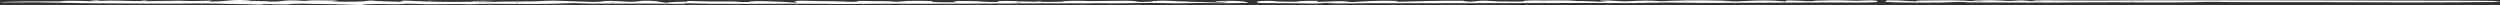 <svg width="1403" height="3" viewBox="0 0 1403 3" fill="none" xmlns="http://www.w3.org/2000/svg">
<rect x="0" y="0" width="1403" height="3" fill="#333333" stroke="none"/>
<path d="M691.338 0.469C687.741 0.395 684.664 0.551 682.89 0.756C681.861 0.875 681.163 1.076 683.859 1.114C685.262 1.134 687.32 0.961 689.08 0.874L689.955 0.818L689.324 0.889C687.49 1.213 687.64 1.723 678.654 1.304C674.602 1.114 669.749 0.998 665.259 0.849C665.57 0.83 665.887 0.812 666.198 0.793C666.018 0.781 665.837 0.768 665.657 0.756C665.356 0.775 665.055 0.795 664.751 0.814C661.935 0.772 659.737 0.671 657.736 0.536C654.312 0.305 650.905 0.329 647.765 0.57C647.371 0.594 646.643 0.617 646.639 0.641C646.633 0.705 646.937 0.768 647.117 0.832C644.051 0.969 639.387 1.247 637.907 0.871C635.609 0.289 630.919 0.4 624.679 0.469C618.964 0.531 613.355 0.731 606.871 0.475C604.867 0.396 596.462 0.428 596.318 0.922L596.963 0.987L596.024 0.94C587.977 1.16 580.565 1.039 573.119 0.793C569.755 0.682 566.672 0.457 562.209 0.562C557.89 0.663 562.79 1.182 557.305 1.145C551.78 1.108 550.377 0.615 543.479 0.562C533.033 0.481 534.984 0.785 537.172 1.179C537.235 1.191 535.234 1.289 534.393 1.279C529.997 1.224 523.446 1.4 523.182 0.864C522.968 0.427 518.559 0.502 513.698 0.462C506.66 0.404 504.759 1.242 501.766 0.925C497.237 0.447 491.364 0.779 487.118 0.588C485.278 0.505 481.707 0.461 481.503 0.626C480.878 1.134 478.263 1.076 473.125 0.843C467.159 0.573 459.252 0.693 452.665 0.455C449.424 0.338 444.541 0.487 446.04 0.876C446.825 1.08 448.516 1.283 445.957 1.486C441.918 1.282 439.794 0.939 434.416 0.847L433.283 0.889L434.245 0.833C426.15 0.458 421.358 0.561 419.868 1.142C414.794 1.246 413.832 0.761 409.98 0.812C401.869 0.919 395.051 0.834 387.699 0.569C384.673 0.46 385.17 0.79 386.249 0.958L386.984 1.026L386.042 0.97C379.167 0.932 375.877 1.208 373.712 1.599C372.794 1.435 372.223 1.29 371.194 1.159C369.139 0.899 368.602 0.523 364.028 0.432C358.6 0.324 359.211 0.759 356.596 0.915C352.831 1.14 350.573 0.85 348.081 0.74C344.877 0.598 340.869 0.296 338.657 0.681C334.883 1.339 330.577 1.029 324.835 0.849C318.685 0.655 309.979 0.151 305.787 0.472C296.962 1.148 282.497 0.52 275.128 1.214C272.326 1.077 266.433 1.431 265.735 0.961C269.022 0.785 275.639 0.992 276.668 0.557C276.992 0.515 277.313 0.472 277.64 0.43C276.972 0.449 276.307 0.468 275.639 0.487C267.93 0.396 264.501 0.547 265.354 0.942C250.546 1.291 238.37 0.853 227.453 0.341C222.412 0.538 228.595 0.815 224.113 0.986C218.25 0.859 212.581 0.678 208.055 0.277C203.455 0.927 196.597 1.189 186.429 0.804L185.567 0.86L186.195 0.789C187.574 0.599 192.916 0.362 185.373 0.256C180.162 0.183 174.132 0.047 171.029 0.518C161.773 -0.185 159.571 0.472 155.372 0.841C154.133 0.95 151.126 0.873 149.306 0.765C149.707 0.712 150.108 0.66 150.508 0.607C149.677 0.63 148.848 0.653 148.02 0.676C145.999 0.615 143.975 0.555 141.954 0.494C141.543 0.562 141.125 0.629 140.714 0.696C138.717 0.574 141.285 0.551 141.803 0.484C135.824 -0.094 133.001 -0.152 128.501 0.299C125.605 0.59 122.763 0.817 117.628 0.906L116.646 0.943L117.328 0.886C117.705 0.75 118.083 0.613 118.46 0.477C118.737 0.433 119.011 0.389 119.288 0.344C118.594 0.36 117.902 0.375 117.207 0.391C111.709 0.606 106.197 0.661 100.655 0.398C100.278 0.386 99.9 0.374 99.523 0.362C99.84 0.378 100.154 0.393 100.472 0.409C89.087 0.607 77.786 0.817 66.415 0.38C63.188 0.256 59.744 0.376 56.701 0.491C55.442 0.359 54.199 0.093 51.58 0.255C48.968 0.417 52.977 0.512 54.941 0.6C53.899 0.628 52.749 0.691 51.837 0.679C45.634 0.596 39.003 0.081 33.659 0.774C33.445 0.802 31.671 0.785 30.639 0.779C19.692 0.713 8.147 0.857 0 1.166C1.253 1.396 4.343 1.399 6.965 1.356C15.69 1.214 24.7 1.3 32.162 1.505C51.303 2.032 71.343 1.892 91.001 2.046C101.764 2.131 112.978 1.741 122.191 2.052C129.44 2.297 137.975 2.198 144.422 2.562C146.353 2.671 147.709 2.448 147.672 2.291L147.014 2.232L147.976 2.272C152.884 2.291 160.373 2.624 161.786 2.427C166.459 1.777 171.647 2.176 177.817 2.203C187.638 2.245 194.215 2.672 202.657 2.854C203.428 2.903 204.09 2.979 204.998 2.995C206.415 3.02 207.009 2.953 205.974 2.898C205.195 2.857 203.906 2.858 202.844 2.84C203.625 2.447 206.822 2.23 213.116 2.258C217.963 2.28 223.394 2.61 227.276 2.116C227.63 2.071 232.166 2.087 233.503 2.166C242.776 2.711 254.317 1.959 263.587 2.408C272.195 1.933 282.006 2.194 291.433 2.213C300.546 2.232 309.883 2.237 317.532 1.872C321.214 1.697 323.121 1.726 326.171 1.887C329.478 2.062 333.75 2.024 337.712 2.029C351.602 2.046 365.572 1.918 379.328 2.173C382.391 2.23 384.235 2.03 385.574 1.86L384.716 1.801L385.708 1.851C394.159 2.1 402.975 2.171 412.262 2.174C431.837 2.179 451.492 1.967 471.017 2.241C473.128 2.271 475.52 2.244 477.705 2.217C495.012 2.005 512.663 2.097 529.95 2.099C555.294 2.103 580.291 1.808 605.568 1.871C606.928 1.956 608.364 1.97 609.901 1.891C616.505 1.689 623.416 1.974 630.021 1.841C641.068 1.618 647.561 1.588 655.882 1.807C659.353 1.899 662.637 1.936 665.663 1.813C670.654 1.611 675.197 1.634 680.665 1.755C684.758 1.845 689.708 1.8 694.211 1.771C698.009 1.746 701.44 1.515 700.471 1.324C698.821 0.999 697.368 0.593 691.332 0.468L691.338 0.469ZM63.89 0.798L64.481 0.739L64.695 0.812L63.89 0.798ZM290.211 1.559C288.721 1.562 288.433 1.516 289.482 1.446C289.806 1.424 290.384 1.418 290.845 1.405C290.972 1.435 291.099 1.466 291.229 1.496C290.892 1.518 290.558 1.559 290.211 1.559ZM344.851 1.556C344.383 1.572 343.919 1.598 343.451 1.598C343.214 1.598 342.709 1.548 342.77 1.526C343.034 1.433 343.902 1.411 345.001 1.468C345.191 1.478 344.911 1.525 344.851 1.556ZM452.862 1.137L452.638 1.063L453.483 1.075L452.862 1.137ZM570.533 1.376C570.249 1.354 570.136 1.299 570.36 1.278C571.125 1.206 572.163 1.202 572.999 1.268C573.279 1.29 573.149 1.334 573.206 1.368C572.33 1.434 571.365 1.441 570.533 1.376ZM606.787 1.805L607.462 1.749L608.224 1.793L606.787 1.805ZM625.157 1.033L624.876 0.963L625.698 0.971L625.157 1.033ZM648.574 0.724C648.253 0.681 648.062 0.635 647.999 0.588L649.138 0.649L648.574 0.725V0.724ZM1043.92 0.374C1040.6 0.526 1038.83 0.362 1036.5 0.28C1030.79 0.079 1025.45 0.187 1020.23 0.371C1019.35 0.3 1018.64 0.295 1018.43 0.361C1018.37 0.382 1018.92 0.411 1019.18 0.436C1015.66 0.977 1012.19 0.518 1009.39 0.41C999.564 0.032 1002.75 0.537 1002.53 0.817L1003.23 0.882L1002.32 0.83C991.761 0.06 990.875 0.056 976.161 0.715C975.703 0.735 975.239 0.755 974.778 0.775C972.319 0.939 969.994 0.912 967.763 0.755L967.071 0.695L968.053 0.737C970.198 0.74 972.343 0.744 974.487 0.747C965.434 0.101 948.709 -0.021 936.639 0.485C934.936 0.557 933.339 0.803 931.575 0.658C925.342 0.145 920.298 0.335 914.489 0.682C911.71 0.848 909.425 0.646 907.243 0.534C904.721 0.405 902.216 0.143 898.715 0.393C895.475 0.625 901.885 0.768 902.243 1.006C894.924 1.002 891.927 0.516 885.443 0.596L884.394 0.648L885.377 0.591C879.441 -0.023 869.79 0.357 862.01 0.24C858.055 0.181 854.774 0.372 854.905 0.712C854.992 0.939 852.009 0.841 850.018 0.858C844.653 0.904 840.387 0.841 836.549 0.549C833.459 0.314 830.633 0.308 828.134 0.689C825.662 1.067 824.567 1.036 820.752 0.506C821.133 0.455 821.51 0.403 821.891 0.352C821.082 0.374 820.271 0.396 819.466 0.417C806.344 0.325 794.933 0.717 783.021 1.034C782.56 0.801 786.856 0.596 784.05 0.514C772.802 0.187 765.988 0.756 758.756 1.183C753.191 0.51 753.247 0.515 743.991 0.922C741.82 1.017 738.168 1.141 739.321 0.778C740.523 0.399 737.437 0.427 733.762 0.492C730.151 0.556 728.251 0.735 727.101 0.955L727.793 1.014L726.814 0.973C723.083 0.835 717.394 1.019 714.969 0.657C713.412 0.425 709.961 0.429 708.074 0.568C704.416 0.837 705.094 1.194 706.05 1.521C706.955 1.83 711.184 1.711 714.274 1.758C721.393 1.867 728.882 1.78 735.867 1.966C740.273 2.083 741.175 1.765 743.63 1.639C744.756 1.572 745.878 1.506 747.001 1.439L748.026 1.401L747.405 1.467C746.229 1.53 745.053 1.594 743.881 1.657C748.577 2.061 755.125 1.971 761.171 1.893C766.235 1.828 771.136 1.762 776.37 1.78C815.574 1.915 854.718 1.648 893.948 1.671C903.686 1.677 914.602 1.862 923.949 1.593C932.026 1.361 939.222 1.366 947.045 1.542C952.537 1.665 958.156 1.671 963.948 1.641C977.474 1.57 991.126 1.573 1004.55 1.458C1018.14 1.342 1031.66 1.427 1045.18 1.412C1055.91 1.399 1053.62 0.91 1053.41 0.564C1053.14 0.094 1048.09 0.181 1043.94 0.371L1043.92 0.374ZM867.411 0.94C866.947 0.952 866.306 0.959 865.871 0.947C864.171 0.9 864.288 0.86 866.155 0.848C866.643 0.845 867.164 0.862 867.669 0.87C867.588 0.894 867.609 0.935 867.411 0.94ZM945.709 0.872C944.082 0.87 943.678 0.83 944.697 0.779C945.027 0.762 945.782 0.77 946.26 0.781C946.628 0.79 946.858 0.822 947.132 0.842C946.701 0.851 946.2 0.873 945.709 0.872ZM1387.68 0.409C1326.03 0.335 1264.45 0.066 1202.7 0.205C1185.26 0.244 1167.58 0.453 1150.01 0.193C1145.01 0.119 1140.87 0.233 1140.38 0.632C1141.41 0.646 1142.44 0.659 1143.46 0.676C1144.47 0.693 1145.46 0.715 1146.45 0.735C1145.47 0.865 1143.92 0.8 1142.67 0.77C1141.72 0.748 1140.97 0.693 1140.12 0.652C1137.2 0.535 1135.59 0.032 1131.65 0.332C1127.03 0.684 1126.61 0.571 1122.49 0.317C1117.29 -0.003 1110.02 0.161 1105.87 0.567C1109.53 0.618 1113.35 0.639 1116.3 0.815L1116.84 0.877L1115.96 0.836C1112.55 0.751 1108.5 0.772 1105.73 0.579C1104.46 0.507 1103.19 0.435 1101.9 0.364C1094.59 -0.037 1086.78 0.317 1079.22 0.31C1075.83 0.307 1074.94 0.506 1075.25 0.71C1075.53 0.786 1078.39 0.716 1077.35 0.867C1076.51 0.826 1075.68 0.784 1074.85 0.743C1068.73 0.684 1067.02 0.064 1059.06 0.211C1058.68 0.635 1054.94 1.113 1064.45 1.324C1072.79 1.509 1081.55 1.528 1089.82 1.402C1094.99 1.323 1099.11 0.769 1104.79 1.348C1125.94 1.36 1147.56 1.559 1168.1 1.336C1191.76 1.078 1215.99 1.736 1238.82 1.027C1260.72 1.334 1282.97 1.123 1305.05 1.206C1334.61 1.319 1364.36 1.503 1393.95 1.166C1397.72 1.123 1402.18 1.16 1403 0.8C1399.11 0.465 1393.52 0.414 1387.68 0.407V0.409ZM1160.96 0.818L1159.99 0.784L1161.07 0.767L1160.96 0.818H1160.96ZM1194.88 0.758L1194.34 0.687L1195.15 0.743C1196.23 0.767 1197.3 0.792 1198.38 0.816C1196.61 0.952 1196.06 0.774 1194.88 0.758ZM81.347 0.294C80.756 0.31 79.697 0.253 78.845 0.228C79.323 0.173 79.804 0.118 80.285 0.063C81.504 0.029 82.54 0.053 82.583 0.136C82.613 0.19 82.009 0.277 81.347 0.294ZM581.67 0.692C580.879 0.626 581.276 0.543 582.486 0.533C583.254 0.526 584.607 0.574 584.877 0.618C585.151 0.663 584.413 0.734 584.116 0.793C583.281 0.76 582.228 0.739 581.67 0.692ZM112.514 2.327L113.89 2.299L113.676 2.379L112.514 2.327ZM240.421 0.408C240.621 0.342 241.239 0.353 241.971 0.435C242.352 0.458 243.107 0.487 243.046 0.503C242.769 0.578 242.108 0.566 241.359 0.473C241.025 0.451 240.371 0.425 240.421 0.408Z" fill="white"/>
</svg>
